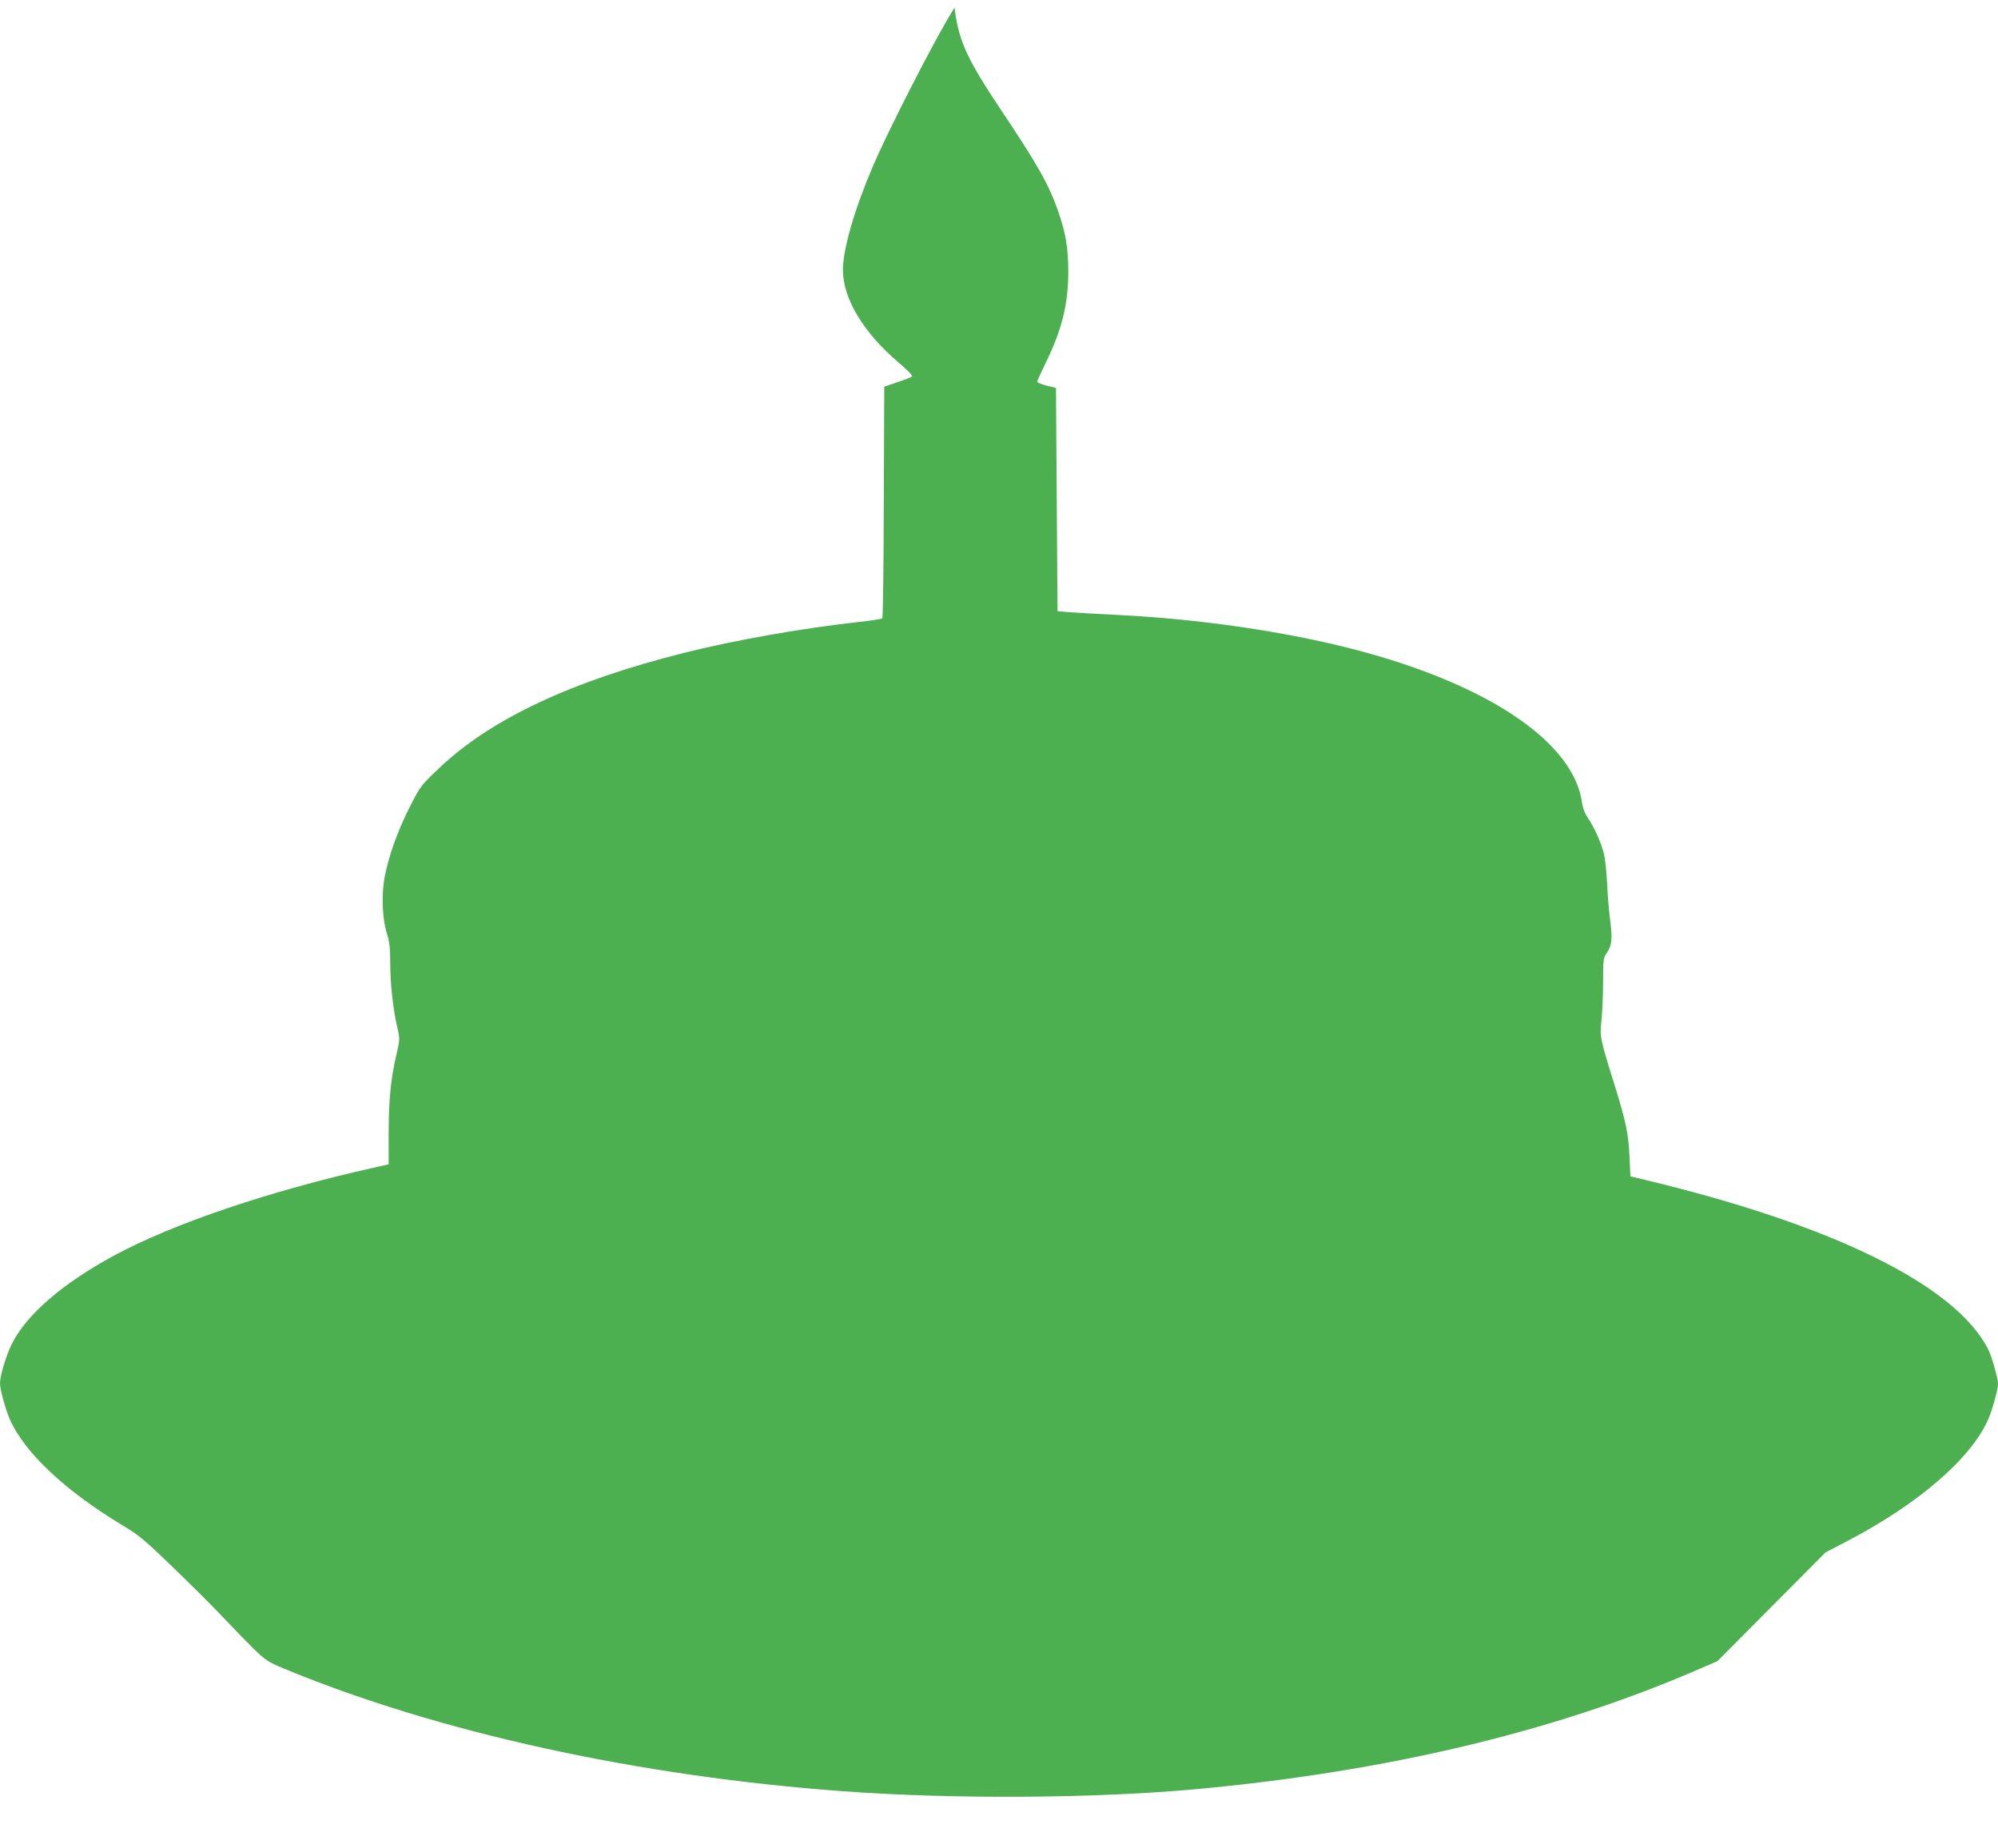 <?xml version="1.0" standalone="no"?>
<!DOCTYPE svg PUBLIC "-//W3C//DTD SVG 20010904//EN"
 "http://www.w3.org/TR/2001/REC-SVG-20010904/DTD/svg10.dtd">
<svg version="1.0" xmlns="http://www.w3.org/2000/svg"
 width="1280pt" height="1184pt" viewBox="0 0 1280 1184"
 preserveAspectRatio="xMidYMid meet">
<g transform="translate(0,1184) scale(0.1,-0.1)"
fill="#4caf50" stroke="none">
<path d="M6101 11768 c-116 -187 -411 -763 -511 -998 -116 -271 -190 -528
-190 -659 0 -184 132 -403 360 -596 52 -44 88 -81 83 -86 -5 -5 -47 -22 -94
-37 l-84 -29 -3 -738 c-1 -407 -5 -742 -10 -746 -4 -4 -74 -15 -157 -24 -353
-39 -786 -115 -1105 -195 -725 -181 -1243 -424 -1573 -737 -121 -114 -123
-117 -192 -252 -76 -149 -136 -317 -161 -451 -21 -111 -15 -270 15 -360 16
-52 21 -91 21 -190 0 -133 19 -300 46 -415 16 -69 16 -74 -5 -165 -37 -156
-51 -292 -51 -507 l0 -201 -97 -22 c-663 -148 -1283 -357 -1663 -563 -329
-178 -560 -377 -655 -567 -35 -71 -75 -202 -75 -250 0 -41 35 -167 64 -234 94
-211 353 -455 720 -676 107 -64 143 -94 334 -279 117 -113 262 -258 321 -321
59 -63 144 -150 188 -193 73 -71 91 -83 189 -124 986 -409 2269 -691 3589
-787 705 -52 1613 -46 2265 14 1217 113 2289 368 3204 764 l128 55 347 349
346 348 140 73 c452 236 787 524 900 774 27 60 65 195 65 232 0 36 -39 173
-62 220 -206 410 -991 798 -2198 1087 l-95 23 -6 130 c-7 145 -22 219 -97 460
-92 295 -94 306 -82 411 5 51 10 161 10 245 0 138 2 153 21 181 35 48 40 93
25 208 -8 58 -17 166 -20 241 -4 75 -13 163 -22 195 -18 71 -63 169 -103 227
-17 25 -31 61 -35 89 -48 391 -601 765 -1460 988 -442 115 -992 195 -1516 221
-124 6 -261 14 -305 17 l-80 7 -5 715 -5 715 -60 15 c-33 8 -60 20 -60 25 0 6
24 58 52 116 105 213 146 377 147 584 0 156 -16 252 -66 395 -59 168 -130 294
-358 635 -220 329 -274 444 -302 643 l-3 23 -14 -23z"/>
</g>
</svg>
